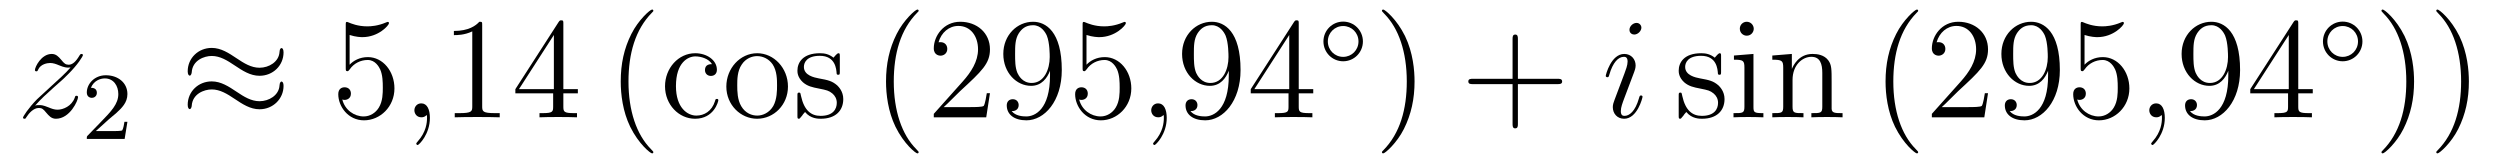 <?xml version='1.0'?>
<!-- This file was generated by dvisvgm 1.14.1 -->
<svg height='14pt' version='1.1' viewBox='0 -14 208 14' width='208pt' xmlns='http://www.w3.org/2000/svg' xmlns:xlink='http://www.w3.org/1999/xlink'>
<g id='page1'>
<g transform='matrix(1 0 0 1 -127 650)'>
<path d='M129.918 -655.208C130.432 -655.794 130.851 -656.165 131.448 -656.703C132.166 -657.324 132.476 -657.623 132.644 -657.802C133.481 -658.627 133.899 -659.321 133.899 -659.416C133.899 -659.512 133.803 -659.512 133.779 -659.512C133.696 -659.512 133.672 -659.464 133.612 -659.38C133.313 -658.866 133.026 -658.615 132.715 -658.615C132.464 -658.615 132.333 -658.723 132.106 -659.01C131.855 -659.308 131.652 -659.512 131.305 -659.512C130.432 -659.512 129.906 -658.424 129.906 -658.173C129.906 -658.137 129.918 -658.065 130.026 -658.065C130.121 -658.065 130.133 -658.113 130.169 -658.197C130.373 -658.675 130.946 -658.759 131.173 -658.759C131.424 -658.759 131.663 -658.675 131.914 -658.567C132.369 -658.376 132.56 -658.376 132.68 -658.376C132.763 -658.376 132.811 -658.376 132.871 -658.388C132.476 -657.922 131.831 -657.348 131.293 -656.858L130.086 -655.746C129.356 -655.005 128.914 -654.3 128.914 -654.216C128.914 -654.144 128.974 -654.12 129.046 -654.12C129.117 -654.12 129.129 -654.132 129.213 -654.276C129.404 -654.575 129.787 -655.017 130.229 -655.017C130.48 -655.017 130.6 -654.933 130.839 -654.634C131.066 -654.372 131.269 -654.12 131.652 -654.12C132.823 -654.12 133.493 -655.639 133.493 -655.913C133.493 -655.961 133.481 -656.033 133.361 -656.033C133.265 -656.033 133.253 -655.985 133.218 -655.866C132.954 -655.16 132.249 -654.873 131.783 -654.873C131.532 -654.873 131.293 -654.957 131.042 -655.065C130.564 -655.256 130.432 -655.256 130.277 -655.256C130.157 -655.256 130.026 -655.256 129.918 -655.208Z' fill-rule='evenodd'/>
<path d='M136.047 -654.066C136.175 -654.185 136.509 -654.448 136.637 -654.56C137.131 -655.014 137.601 -655.452 137.601 -656.177C137.601 -657.125 136.804 -657.739 135.808 -657.739C134.852 -657.739 134.222 -657.014 134.222 -656.305C134.222 -655.914 134.533 -655.858 134.645 -655.858C134.812 -655.858 135.059 -655.978 135.059 -656.281C135.059 -656.695 134.661 -656.695 134.565 -656.695C134.796 -657.277 135.33 -657.476 135.72 -657.476C136.462 -657.476 136.844 -656.847 136.844 -656.177C136.844 -655.348 136.262 -654.743 135.322 -653.779L134.318 -652.743C134.222 -652.655 134.222 -652.639 134.222 -652.44H137.37L137.601 -653.866H137.354C137.33 -653.707 137.266 -653.308 137.171 -653.157C137.123 -653.093 136.517 -653.093 136.39 -653.093H134.971L136.047 -654.066Z' fill-rule='evenodd'/>
<path d='M150.591 -659.643C150.591 -659.894 150.507 -660.002 150.423 -660.002C150.376 -660.002 150.268 -659.954 150.256 -659.679C150.208 -658.854 149.372 -658.364 148.594 -658.364C147.901 -658.364 147.303 -658.735 146.682 -659.153C146.036 -659.583 145.391 -660.014 144.614 -660.014C143.502 -660.014 142.617 -659.165 142.617 -658.065C142.617 -657.802 142.713 -657.707 142.785 -657.707C142.904 -657.707 142.952 -657.934 142.952 -657.982C143.012 -658.986 143.992 -659.344 144.614 -659.344C145.307 -659.344 145.905 -658.974 146.527 -658.555C147.172 -658.125 147.818 -657.695 148.594 -657.695C149.706 -657.695 150.591 -658.543 150.591 -659.643ZM150.591 -656.846C150.591 -657.193 150.447 -657.217 150.423 -657.217C150.376 -657.217 150.268 -657.157 150.256 -656.894C150.208 -656.069 149.372 -655.579 148.594 -655.579C147.901 -655.579 147.303 -655.949 146.682 -656.368C146.036 -656.798 145.391 -657.228 144.614 -657.228C143.502 -657.228 142.617 -656.38 142.617 -655.28C142.617 -655.017 142.713 -654.921 142.785 -654.921C142.904 -654.921 142.952 -655.148 142.952 -655.196C143.012 -656.2 143.992 -656.559 144.614 -656.559C145.307 -656.559 145.905 -656.188 146.527 -655.77C147.172 -655.34 147.818 -654.909 148.594 -654.909C149.73 -654.909 150.591 -655.794 150.591 -656.846Z' fill-rule='evenodd'/>
<path d='M156.088 -661.09C156.602 -660.922 157.021 -660.91 157.152 -660.91C158.503 -660.91 159.364 -661.902 159.364 -662.07C159.364 -662.118 159.34 -662.178 159.268 -662.178C159.244 -662.178 159.22 -662.178 159.113 -662.13C158.443 -661.843 157.869 -661.807 157.559 -661.807C156.77 -661.807 156.208 -662.046 155.981 -662.142C155.897 -662.178 155.873 -662.178 155.861 -662.178C155.766 -662.178 155.766 -662.106 155.766 -661.914V-658.364C155.766 -658.149 155.766 -658.077 155.909 -658.077C155.969 -658.077 155.981 -658.089 156.1 -658.233C156.435 -658.723 156.997 -659.01 157.595 -659.01C158.228 -659.01 158.539 -658.424 158.634 -658.221C158.838 -657.754 158.85 -657.169 158.85 -656.714C158.85 -656.26 158.85 -655.579 158.515 -655.041C158.252 -654.611 157.786 -654.312 157.26 -654.312C156.471 -654.312 155.694 -654.85 155.479 -655.722C155.539 -655.698 155.61 -655.687 155.67 -655.687C155.873 -655.687 156.196 -655.806 156.196 -656.212C156.196 -656.547 155.969 -656.738 155.67 -656.738C155.455 -656.738 155.144 -656.631 155.144 -656.165C155.144 -655.148 155.957 -653.989 157.284 -653.989C158.634 -653.989 159.818 -655.125 159.818 -656.643C159.818 -658.065 158.862 -659.249 157.607 -659.249C156.925 -659.249 156.399 -658.95 156.088 -658.615V-661.09Z' fill-rule='evenodd'/>
<path d='M162.768 -654.192C162.768 -654.886 162.541 -655.4 162.051 -655.4C161.668 -655.4 161.477 -655.089 161.477 -654.826C161.477 -654.563 161.657 -654.24 162.063 -654.24C162.218 -654.24 162.35 -654.288 162.458 -654.395C162.481 -654.419 162.493 -654.419 162.505 -654.419C162.529 -654.419 162.529 -654.252 162.529 -654.192C162.529 -653.798 162.458 -653.021 161.764 -652.244C161.633 -652.1 161.633 -652.076 161.633 -652.053C161.633 -651.993 161.693 -651.933 161.752 -651.933C161.848 -651.933 162.768 -652.818 162.768 -654.192Z' fill-rule='evenodd'/>
<path d='M167.118 -661.902C167.118 -662.178 167.118 -662.189 166.879 -662.189C166.592 -661.867 165.995 -661.424 164.763 -661.424V-661.078C165.038 -661.078 165.636 -661.078 166.293 -661.388V-655.16C166.293 -654.73 166.258 -654.587 165.205 -654.587H164.835V-654.24C165.158 -654.264 166.317 -654.264 166.712 -654.264C167.106 -654.264 168.254 -654.264 168.577 -654.24V-654.587H168.206C167.154 -654.587 167.118 -654.73 167.118 -655.16V-661.902ZM173.871 -662.022C173.871 -662.249 173.871 -662.309 173.703 -662.309C173.608 -662.309 173.572 -662.309 173.476 -662.166L169.878 -656.583V-656.236H173.022V-655.148C173.022 -654.706 172.998 -654.587 172.125 -654.587H171.886V-654.24C172.161 -654.264 173.106 -654.264 173.44 -654.264C173.775 -654.264 174.732 -654.264 175.006 -654.24V-654.587H174.767C173.907 -654.587 173.871 -654.706 173.871 -655.148V-656.236H175.078V-656.583H173.871V-662.022ZM173.082 -661.09V-656.583H170.177L173.082 -661.09Z' fill-rule='evenodd'/>
<path d='M181.358 -651.335C181.358 -651.371 181.358 -651.395 181.155 -651.598C179.96 -652.806 179.29 -654.778 179.29 -657.217C179.29 -659.536 179.852 -661.532 181.239 -662.943C181.358 -663.05 181.358 -663.074 181.358 -663.11C181.358 -663.182 181.299 -663.206 181.251 -663.206C181.095 -663.206 180.115 -662.345 179.529 -661.173C178.92 -659.966 178.645 -658.687 178.645 -657.217C178.645 -656.152 178.812 -654.73 179.434 -653.451C180.139 -652.017 181.119 -651.239 181.251 -651.239C181.299 -651.239 181.358 -651.263 181.358 -651.335Z' fill-rule='evenodd'/>
<path d='M186.239 -658.663C186.096 -658.663 185.653 -658.663 185.653 -658.173C185.653 -657.886 185.857 -657.683 186.144 -657.683C186.418 -657.683 186.646 -657.85 186.646 -658.197C186.646 -658.998 185.809 -659.572 184.841 -659.572C183.442 -659.572 182.33 -658.328 182.33 -656.822C182.33 -655.292 183.478 -654.12 184.829 -654.12C186.407 -654.12 186.765 -655.555 186.765 -655.662S186.682 -655.77 186.646 -655.77C186.538 -655.77 186.526 -655.734 186.49 -655.591C186.227 -654.742 185.582 -654.383 184.936 -654.383C184.207 -654.383 183.239 -655.017 183.239 -656.834C183.239 -658.818 184.255 -659.308 184.853 -659.308C185.307 -659.308 185.964 -659.129 186.239 -658.663ZM192.559 -656.798C192.559 -658.34 191.387 -659.572 190.001 -659.572C188.566 -659.572 187.431 -658.304 187.431 -656.798C187.431 -655.268 188.626 -654.12 189.989 -654.12C191.399 -654.12 192.559 -655.292 192.559 -656.798ZM190.001 -654.383C189.558 -654.383 189.02 -654.575 188.674 -655.16C188.351 -655.698 188.339 -656.404 188.339 -656.906C188.339 -657.36 188.339 -658.089 188.71 -658.627C189.044 -659.141 189.57 -659.332 189.989 -659.332C190.455 -659.332 190.957 -659.117 191.28 -658.651C191.65 -658.101 191.65 -657.348 191.65 -656.906C191.65 -656.487 191.65 -655.746 191.339 -655.184C191.005 -654.611 190.455 -654.383 190.001 -654.383ZM196.873 -659.297C196.873 -659.512 196.873 -659.572 196.753 -659.572C196.657 -659.572 196.43 -659.308 196.346 -659.201C195.976 -659.5 195.606 -659.572 195.223 -659.572C193.776 -659.572 193.346 -658.782 193.346 -658.125C193.346 -657.993 193.346 -657.575 193.8 -657.157C194.183 -656.822 194.59 -656.738 195.139 -656.631C195.797 -656.499 195.953 -656.463 196.252 -656.224C196.466 -656.045 196.621 -655.782 196.621 -655.447C196.621 -654.933 196.322 -654.36 195.271 -654.36C194.482 -654.36 193.908 -654.814 193.645 -656.009C193.597 -656.224 193.597 -656.236 193.585 -656.248C193.561 -656.296 193.513 -656.296 193.477 -656.296C193.346 -656.296 193.346 -656.236 193.346 -656.021V-654.395C193.346 -654.18 193.346 -654.12 193.465 -654.12C193.525 -654.12 193.537 -654.132 193.741 -654.383C193.8 -654.467 193.8 -654.491 193.98 -654.682C194.434 -654.12 195.079 -654.12 195.283 -654.12C196.538 -654.12 197.16 -654.814 197.16 -655.758C197.16 -656.404 196.765 -656.786 196.657 -656.894C196.228 -657.264 195.905 -657.336 195.115 -657.48C194.756 -657.551 193.884 -657.719 193.884 -658.436C193.884 -658.807 194.135 -659.356 195.211 -659.356C196.514 -659.356 196.585 -658.245 196.609 -657.874C196.621 -657.778 196.705 -657.778 196.741 -657.778C196.873 -657.778 196.873 -657.838 196.873 -658.053V-659.297Z' fill-rule='evenodd'/>
<path d='M203.431 -651.335C203.431 -651.371 203.431 -651.395 203.227 -651.598C202.032 -652.806 201.362 -654.778 201.362 -657.217C201.362 -659.536 201.924 -661.532 203.311 -662.943C203.431 -663.05 203.431 -663.074 203.431 -663.11C203.431 -663.182 203.371 -663.206 203.323 -663.206C203.168 -663.206 202.188 -662.345 201.602 -661.173C200.992 -659.966 200.717 -658.687 200.717 -657.217C200.717 -656.152 200.885 -654.73 201.506 -653.451C202.211 -652.017 203.191 -651.239 203.323 -651.239C203.371 -651.239 203.431 -651.263 203.431 -651.335ZM209.365 -656.248H209.102C209.066 -656.045 208.97 -655.387 208.852 -655.196C208.768 -655.089 208.086 -655.089 207.727 -655.089H205.516C205.838 -655.364 206.568 -656.129 206.879 -656.416C208.696 -658.089 209.365 -658.711 209.365 -659.894C209.365 -661.269 208.278 -662.189 206.891 -662.189C205.505 -662.189 204.691 -661.006 204.691 -659.978C204.691 -659.368 205.218 -659.368 205.253 -659.368C205.505 -659.368 205.814 -659.547 205.814 -659.93C205.814 -660.265 205.588 -660.492 205.253 -660.492C205.146 -660.492 205.122 -660.492 205.086 -660.48C205.313 -661.293 205.958 -661.843 206.736 -661.843C207.751 -661.843 208.373 -660.994 208.373 -659.894C208.373 -658.878 207.787 -657.993 207.106 -657.228L204.691 -654.527V-654.24H209.054L209.365 -656.248ZM214.361 -657.719C214.361 -654.897 213.106 -654.312 212.388 -654.312C212.101 -654.312 211.468 -654.348 211.169 -654.766H211.241C211.325 -654.742 211.754 -654.814 211.754 -655.256C211.754 -655.519 211.576 -655.746 211.265 -655.746C210.954 -655.746 210.762 -655.543 210.762 -655.232C210.762 -654.491 211.36 -653.989 212.4 -653.989C213.894 -653.989 215.341 -655.579 215.341 -658.173C215.341 -661.388 214.002 -662.189 212.95 -662.189C211.636 -662.189 210.475 -661.09 210.475 -659.512C210.475 -657.934 211.588 -656.858 212.783 -656.858C213.667 -656.858 214.122 -657.503 214.361 -658.113V-657.719ZM212.831 -657.097C212.077 -657.097 211.754 -657.707 211.648 -657.934C211.456 -658.388 211.456 -658.962 211.456 -659.5C211.456 -660.169 211.456 -660.743 211.766 -661.233C211.981 -661.556 212.304 -661.902 212.95 -661.902C213.631 -661.902 213.978 -661.305 214.098 -661.03C214.337 -660.444 214.337 -659.428 214.337 -659.249C214.337 -658.245 213.882 -657.097 212.831 -657.097ZM217.396 -661.09C217.909 -660.922 218.328 -660.91 218.46 -660.91C219.81 -660.91 220.672 -661.902 220.672 -662.07C220.672 -662.118 220.646 -662.178 220.576 -662.178C220.552 -662.178 220.528 -662.178 220.42 -662.13C219.75 -661.843 219.176 -661.807 218.866 -661.807C218.077 -661.807 217.516 -662.046 217.288 -662.142C217.204 -662.178 217.181 -662.178 217.169 -662.178C217.073 -662.178 217.073 -662.106 217.073 -661.914V-658.364C217.073 -658.149 217.073 -658.077 217.217 -658.077C217.276 -658.077 217.288 -658.089 217.408 -658.233C217.742 -658.723 218.304 -659.01 218.902 -659.01C219.535 -659.01 219.846 -658.424 219.942 -658.221C220.145 -657.754 220.157 -657.169 220.157 -656.714C220.157 -656.26 220.157 -655.579 219.822 -655.041C219.559 -654.611 219.092 -654.312 218.567 -654.312C217.778 -654.312 217.001 -654.85 216.786 -655.722C216.846 -655.698 216.917 -655.687 216.977 -655.687C217.181 -655.687 217.504 -655.806 217.504 -656.212C217.504 -656.547 217.276 -656.738 216.977 -656.738C216.762 -656.738 216.451 -656.631 216.451 -656.165C216.451 -655.148 217.264 -653.989 218.591 -653.989C219.942 -653.989 221.125 -655.125 221.125 -656.643C221.125 -658.065 220.169 -659.249 218.914 -659.249C218.232 -659.249 217.706 -658.95 217.396 -658.615V-661.09Z' fill-rule='evenodd'/>
<path d='M224.072 -654.192C224.072 -654.886 223.846 -655.4 223.355 -655.4C222.972 -655.4 222.781 -655.089 222.781 -654.826C222.781 -654.563 222.96 -654.24 223.367 -654.24C223.522 -654.24 223.654 -654.288 223.762 -654.395C223.786 -654.419 223.798 -654.419 223.81 -654.419C223.832 -654.419 223.832 -654.252 223.832 -654.192C223.832 -653.798 223.762 -653.021 223.068 -652.244C222.936 -652.1 222.936 -652.076 222.936 -652.053C222.936 -651.993 222.996 -651.933 223.056 -651.933C223.152 -651.933 224.072 -652.818 224.072 -654.192Z' fill-rule='evenodd'/>
<path d='M229.235 -657.719C229.235 -654.897 227.98 -654.312 227.262 -654.312C226.975 -654.312 226.342 -654.348 226.043 -654.766H226.115C226.198 -654.742 226.628 -654.814 226.628 -655.256C226.628 -655.519 226.45 -655.746 226.139 -655.746C225.827 -655.746 225.636 -655.543 225.636 -655.232C225.636 -654.491 226.234 -653.989 227.274 -653.989C228.768 -653.989 230.214 -655.579 230.214 -658.173C230.214 -661.388 228.876 -662.189 227.824 -662.189C226.508 -662.189 225.349 -661.09 225.349 -659.512C225.349 -657.934 226.462 -656.858 227.657 -656.858C228.541 -656.858 228.996 -657.503 229.235 -658.113V-657.719ZM227.705 -657.097C226.951 -657.097 226.628 -657.707 226.52 -657.934C226.33 -658.388 226.33 -658.962 226.33 -659.5C226.33 -660.169 226.33 -660.743 226.64 -661.233C226.855 -661.556 227.178 -661.902 227.824 -661.902C228.505 -661.902 228.852 -661.305 228.972 -661.03C229.211 -660.444 229.211 -659.428 229.211 -659.249C229.211 -658.245 228.756 -657.097 227.705 -657.097ZM235.055 -662.022C235.055 -662.249 235.055 -662.309 234.887 -662.309C234.792 -662.309 234.756 -662.309 234.66 -662.166L231.062 -656.583V-656.236H234.205V-655.148C234.205 -654.706 234.182 -654.587 233.309 -654.587H233.07V-654.24C233.345 -654.264 234.289 -654.264 234.624 -654.264S235.915 -654.264 236.19 -654.24V-654.587H235.951C235.091 -654.587 235.055 -654.706 235.055 -655.148V-656.236H236.262V-656.583H235.055V-662.022ZM234.265 -661.09V-656.583H231.361L234.265 -661.09Z' fill-rule='evenodd'/>
<path d='M240.394 -660.552C240.394 -661.468 239.66 -662.202 238.752 -662.202C237.844 -662.202 237.11 -661.468 237.11 -660.552C237.11 -659.636 237.844 -658.902 238.752 -658.902C239.66 -658.902 240.394 -659.636 240.394 -660.552ZM238.752 -659.269C238.043 -659.269 237.476 -659.835 237.476 -660.552C237.476 -661.269 238.043 -661.835 238.752 -661.835C239.461 -661.835 240.026 -661.269 240.026 -660.552C240.026 -659.835 239.461 -659.269 238.752 -659.269Z' fill-rule='evenodd'/>
<path d='M244.691 -657.217C244.691 -658.125 244.572 -659.607 243.902 -660.994C243.197 -662.428 242.216 -663.206 242.086 -663.206C242.038 -663.206 241.978 -663.182 241.978 -663.11C241.978 -663.074 241.978 -663.05 242.18 -662.847C243.377 -661.64 244.045 -659.667 244.045 -657.228C244.045 -654.909 243.484 -652.913 242.096 -651.502C241.978 -651.395 241.978 -651.371 241.978 -651.335C241.978 -651.263 242.038 -651.239 242.086 -651.239C242.24 -651.239 243.221 -652.1 243.806 -653.272C244.416 -654.491 244.691 -655.782 244.691 -657.217Z' fill-rule='evenodd'/>
<path d='M253.289 -657.001H256.588C256.754 -657.001 256.97 -657.001 256.97 -657.217C256.97 -657.444 256.768 -657.444 256.588 -657.444H253.289V-660.743C253.289 -660.91 253.289 -661.126 253.073 -661.126C252.846 -661.126 252.846 -660.922 252.846 -660.743V-657.444H249.547C249.379 -657.444 249.164 -657.444 249.164 -657.228C249.164 -657.001 249.367 -657.001 249.547 -657.001H252.846V-653.702C252.846 -653.535 252.846 -653.32 253.061 -653.32C253.289 -653.32 253.289 -653.523 253.289 -653.702V-657.001Z' fill-rule='evenodd'/>
<path d='M263.659 -655.949C263.659 -656.009 263.611 -656.057 263.539 -656.057C263.431 -656.057 263.42 -656.021 263.36 -655.818C263.05 -654.73 262.559 -654.36 262.164 -654.36C262.021 -654.36 261.853 -654.395 261.853 -654.754C261.853 -655.077 261.997 -655.435 262.128 -655.794L262.966 -658.017C263.002 -658.113 263.084 -658.328 263.084 -658.555C263.084 -659.058 262.727 -659.512 262.14 -659.512C261.041 -659.512 260.598 -657.778 260.598 -657.683C260.598 -657.635 260.646 -657.575 260.73 -657.575C260.838 -657.575 260.85 -657.623 260.897 -657.79C261.185 -658.794 261.638 -659.273 262.105 -659.273C262.212 -659.273 262.416 -659.261 262.416 -658.878C262.416 -658.567 262.26 -658.173 262.164 -657.91L261.328 -655.687C261.256 -655.495 261.185 -655.304 261.185 -655.089C261.185 -654.551 261.554 -654.12 262.128 -654.12C263.228 -654.12 263.659 -655.866 263.659 -655.949ZM263.563 -661.699C263.563 -661.879 263.42 -662.094 263.156 -662.094C262.882 -662.094 262.571 -661.831 262.571 -661.52C262.571 -661.221 262.822 -661.126 262.966 -661.126C263.288 -661.126 263.563 -661.436 263.563 -661.699Z' fill-rule='evenodd'/>
<path d='M270.193 -659.297C270.193 -659.512 270.193 -659.572 270.074 -659.572C269.978 -659.572 269.752 -659.308 269.668 -659.201C269.297 -659.5 268.926 -659.572 268.544 -659.572C267.097 -659.572 266.668 -658.782 266.668 -658.125C266.668 -657.993 266.668 -657.575 267.121 -657.157C267.504 -656.822 267.911 -656.738 268.46 -656.631C269.118 -656.499 269.274 -656.463 269.572 -656.224C269.788 -656.045 269.942 -655.782 269.942 -655.447C269.942 -654.933 269.644 -654.36 268.592 -654.36C267.803 -654.36 267.229 -654.814 266.966 -656.009C266.918 -656.224 266.918 -656.236 266.906 -656.248C266.882 -656.296 266.834 -656.296 266.798 -656.296C266.668 -656.296 266.668 -656.236 266.668 -656.021V-654.395C266.668 -654.18 266.668 -654.12 266.786 -654.12C266.846 -654.12 266.858 -654.132 267.062 -654.383C267.121 -654.467 267.121 -654.491 267.301 -654.682C267.755 -654.12 268.4 -654.12 268.603 -654.12C269.86 -654.12 270.481 -654.814 270.481 -655.758C270.481 -656.404 270.086 -656.786 269.978 -656.894C269.548 -657.264 269.226 -657.336 268.436 -657.48C268.078 -657.551 267.205 -657.719 267.205 -658.436C267.205 -658.807 267.456 -659.356 268.532 -659.356C269.836 -659.356 269.906 -658.245 269.93 -657.874C269.942 -657.778 270.026 -657.778 270.062 -657.778C270.193 -657.778 270.193 -657.838 270.193 -658.053V-659.297ZM272.912 -661.604C272.912 -661.914 272.662 -662.189 272.327 -662.189C272.016 -662.189 271.753 -661.938 271.753 -661.616C271.753 -661.257 272.04 -661.03 272.327 -661.03C272.698 -661.03 272.912 -661.341 272.912 -661.604ZM271.264 -659.38V-659.033C272.028 -659.033 272.136 -658.962 272.136 -658.376V-655.125C272.136 -654.587 272.004 -654.587 271.228 -654.587V-654.24C271.562 -654.264 272.136 -654.264 272.483 -654.264C272.614 -654.264 273.307 -654.264 273.714 -654.24V-654.587C272.936 -654.587 272.888 -654.647 272.888 -655.113V-659.512L271.264 -659.38ZM279.392 -657.145C279.392 -658.257 279.392 -658.591 279.118 -658.974C278.771 -659.44 278.209 -659.512 277.802 -659.512C276.643 -659.512 276.188 -658.52 276.092 -658.281H276.082V-659.512L274.456 -659.38V-659.033C275.268 -659.033 275.364 -658.95 275.364 -658.364V-655.125C275.364 -654.587 275.232 -654.587 274.456 -654.587V-654.24C274.766 -654.264 275.412 -654.264 275.746 -654.264C276.092 -654.264 276.738 -654.264 277.049 -654.24V-654.587C276.284 -654.587 276.14 -654.587 276.14 -655.125V-657.348C276.14 -658.603 276.966 -659.273 277.706 -659.273C278.448 -659.273 278.615 -658.663 278.615 -657.934V-655.125C278.615 -654.587 278.484 -654.587 277.706 -654.587V-654.24C278.017 -654.264 278.663 -654.264 278.998 -654.264C279.344 -654.264 279.99 -654.264 280.301 -654.24V-654.587C279.703 -654.587 279.404 -654.587 279.392 -654.945V-657.145Z' fill-rule='evenodd'/>
<path d='M286.591 -651.335C286.591 -651.371 286.591 -651.395 286.388 -651.598C285.193 -652.806 284.524 -654.778 284.524 -657.217C284.524 -659.536 285.085 -661.532 286.472 -662.943C286.591 -663.05 286.591 -663.074 286.591 -663.11C286.591 -663.182 286.531 -663.206 286.483 -663.206C286.328 -663.206 285.348 -662.345 284.762 -661.173C284.153 -659.966 283.878 -658.687 283.878 -657.217C283.878 -656.152 284.045 -654.73 284.666 -653.451C285.372 -652.017 286.352 -651.239 286.483 -651.239C286.531 -651.239 286.591 -651.263 286.591 -651.335Z' fill-rule='evenodd'/>
<path d='M292.404 -656.248H292.141C292.105 -656.045 292.01 -655.387 291.89 -655.196C291.808 -655.089 291.126 -655.089 290.767 -655.089H288.556C288.878 -655.364 289.607 -656.129 289.919 -656.416C291.736 -658.089 292.404 -658.711 292.404 -659.894C292.404 -661.269 291.317 -662.189 289.93 -662.189C288.544 -662.189 287.73 -661.006 287.73 -659.978C287.73 -659.368 288.257 -659.368 288.293 -659.368C288.544 -659.368 288.854 -659.547 288.854 -659.93C288.854 -660.265 288.628 -660.492 288.293 -660.492C288.185 -660.492 288.161 -660.492 288.125 -660.48C288.353 -661.293 288.997 -661.843 289.775 -661.843C290.791 -661.843 291.413 -660.994 291.413 -659.894C291.413 -658.878 290.827 -657.993 290.146 -657.228L287.73 -654.527V-654.24H292.094L292.404 -656.248ZM297.4 -657.719C297.4 -654.897 296.144 -654.312 295.428 -654.312C295.141 -654.312 294.506 -654.348 294.208 -654.766H294.28C294.364 -654.742 294.794 -654.814 294.794 -655.256C294.794 -655.519 294.614 -655.746 294.304 -655.746C293.993 -655.746 293.802 -655.543 293.802 -655.232C293.802 -654.491 294.4 -653.989 295.44 -653.989C296.934 -653.989 298.38 -655.579 298.38 -658.173C298.38 -661.388 297.041 -662.189 295.99 -662.189C294.674 -662.189 293.515 -661.09 293.515 -659.512C293.515 -657.934 294.626 -656.858 295.822 -656.858C296.707 -656.858 297.161 -657.503 297.4 -658.113V-657.719ZM295.87 -657.097C295.117 -657.097 294.794 -657.707 294.686 -657.934C294.496 -658.388 294.496 -658.962 294.496 -659.5C294.496 -660.169 294.496 -660.743 294.806 -661.233C295.021 -661.556 295.344 -661.902 295.99 -661.902C296.671 -661.902 297.018 -661.305 297.137 -661.03C297.376 -660.444 297.376 -659.428 297.376 -659.249C297.376 -658.245 296.922 -657.097 295.87 -657.097ZM300.434 -661.09C300.949 -660.922 301.367 -660.91 301.499 -660.91C302.85 -660.91 303.71 -661.902 303.71 -662.07C303.71 -662.118 303.686 -662.178 303.614 -662.178C303.59 -662.178 303.566 -662.178 303.46 -662.13C302.79 -661.843 302.216 -661.807 301.906 -661.807C301.116 -661.807 300.554 -662.046 300.328 -662.142C300.244 -662.178 300.22 -662.178 300.208 -662.178C300.112 -662.178 300.112 -662.106 300.112 -661.914V-658.364C300.112 -658.149 300.112 -658.077 300.256 -658.077C300.316 -658.077 300.328 -658.089 300.446 -658.233C300.781 -658.723 301.344 -659.01 301.94 -659.01C302.575 -659.01 302.885 -658.424 302.981 -658.221C303.185 -657.754 303.197 -657.169 303.197 -656.714C303.197 -656.26 303.197 -655.579 302.862 -655.041C302.598 -654.611 302.132 -654.312 301.607 -654.312C300.817 -654.312 300.041 -654.85 299.825 -655.722C299.885 -655.698 299.957 -655.687 300.017 -655.687C300.22 -655.687 300.542 -655.806 300.542 -656.212C300.542 -656.547 300.316 -656.738 300.017 -656.738C299.801 -656.738 299.49 -656.631 299.49 -656.165C299.49 -655.148 300.304 -653.989 301.631 -653.989C302.981 -653.989 304.164 -655.125 304.164 -656.643C304.164 -658.065 303.208 -659.249 301.954 -659.249C301.272 -659.249 300.745 -658.95 300.434 -658.615V-661.09Z' fill-rule='evenodd'/>
<path d='M307.112 -654.192C307.112 -654.886 306.886 -655.4 306.395 -655.4C306.013 -655.4 305.821 -655.089 305.821 -654.826C305.821 -654.563 306.001 -654.24 306.407 -654.24C306.563 -654.24 306.694 -654.288 306.802 -654.395C306.826 -654.419 306.838 -654.419 306.85 -654.419C306.874 -654.419 306.874 -654.252 306.874 -654.192C306.874 -653.798 306.802 -653.021 306.108 -652.244C305.977 -652.1 305.977 -652.076 305.977 -652.053C305.977 -651.993 306.037 -651.933 306.096 -651.933C306.192 -651.933 307.112 -652.818 307.112 -654.192Z' fill-rule='evenodd'/>
<path d='M312.395 -657.719C312.395 -654.897 311.14 -654.312 310.423 -654.312C310.135 -654.312 309.502 -654.348 309.203 -654.766H309.275C309.359 -654.742 309.788 -654.814 309.788 -655.256C309.788 -655.519 309.61 -655.746 309.299 -655.746C308.988 -655.746 308.797 -655.543 308.797 -655.232C308.797 -654.491 309.395 -653.989 310.434 -653.989C311.929 -653.989 313.375 -655.579 313.375 -658.173C313.375 -661.388 312.036 -662.189 310.985 -662.189C309.67 -662.189 308.51 -661.09 308.51 -659.512C308.51 -657.934 309.622 -656.858 310.817 -656.858C311.701 -656.858 312.156 -657.503 312.395 -658.113V-657.719ZM310.865 -657.097C310.111 -657.097 309.788 -657.707 309.682 -657.934C309.49 -658.388 309.49 -658.962 309.49 -659.5C309.49 -660.169 309.49 -660.743 309.802 -661.233C310.016 -661.556 310.339 -661.902 310.985 -661.902C311.665 -661.902 312.013 -661.305 312.132 -661.03C312.371 -660.444 312.371 -659.428 312.371 -659.249C312.371 -658.245 311.917 -657.097 310.865 -657.097ZM318.215 -662.022C318.215 -662.249 318.215 -662.309 318.048 -662.309C317.952 -662.309 317.916 -662.309 317.821 -662.166L314.222 -656.583V-656.236H317.366V-655.148C317.366 -654.706 317.342 -654.587 316.47 -654.587H316.231V-654.24C316.506 -654.264 317.45 -654.264 317.785 -654.264C318.12 -654.264 319.076 -654.264 319.351 -654.24V-654.587H319.111C318.251 -654.587 318.215 -654.706 318.215 -655.148V-656.236H319.422V-656.583H318.215V-662.022ZM317.426 -661.09V-656.583H314.521L317.426 -661.09Z' fill-rule='evenodd'/>
<path d='M323.554 -660.552C323.554 -661.468 322.82 -662.202 321.912 -662.202C321.004 -662.202 320.27 -661.468 320.27 -660.552C320.27 -659.636 321.004 -658.902 321.912 -658.902C322.82 -658.902 323.554 -659.636 323.554 -660.552ZM321.912 -659.269C321.203 -659.269 320.636 -659.835 320.636 -660.552C320.636 -661.269 321.203 -661.835 321.912 -661.835C322.621 -661.835 323.186 -661.269 323.186 -660.552C323.186 -659.835 322.621 -659.269 321.912 -659.269Z' fill-rule='evenodd'/>
<path d='M327.851 -657.217C327.851 -658.125 327.732 -659.607 327.062 -660.994C326.357 -662.428 325.376 -663.206 325.246 -663.206C325.198 -663.206 325.138 -663.182 325.138 -663.11C325.138 -663.074 325.138 -663.05 325.34 -662.847C326.537 -661.64 327.205 -659.667 327.205 -657.228C327.205 -654.909 326.644 -652.913 325.256 -651.502C325.138 -651.395 325.138 -651.371 325.138 -651.335C325.138 -651.263 325.198 -651.239 325.246 -651.239C325.4 -651.239 326.381 -652.1 326.966 -653.272C327.576 -654.491 327.851 -655.782 327.851 -657.217ZM332.411 -657.217C332.411 -658.125 332.292 -659.607 331.622 -660.994C330.917 -662.428 329.936 -663.206 329.804 -663.206C329.758 -663.206 329.698 -663.182 329.698 -663.11C329.698 -663.074 329.698 -663.05 329.9 -662.847C331.096 -661.64 331.765 -659.667 331.765 -657.228C331.765 -654.909 331.204 -652.913 329.816 -651.502C329.698 -651.395 329.698 -651.371 329.698 -651.335C329.698 -651.263 329.758 -651.239 329.804 -651.239C329.96 -651.239 330.941 -652.1 331.526 -653.272C332.136 -654.491 332.411 -655.782 332.411 -657.217Z' fill-rule='evenodd'/>
</g>
</g>
</svg>

